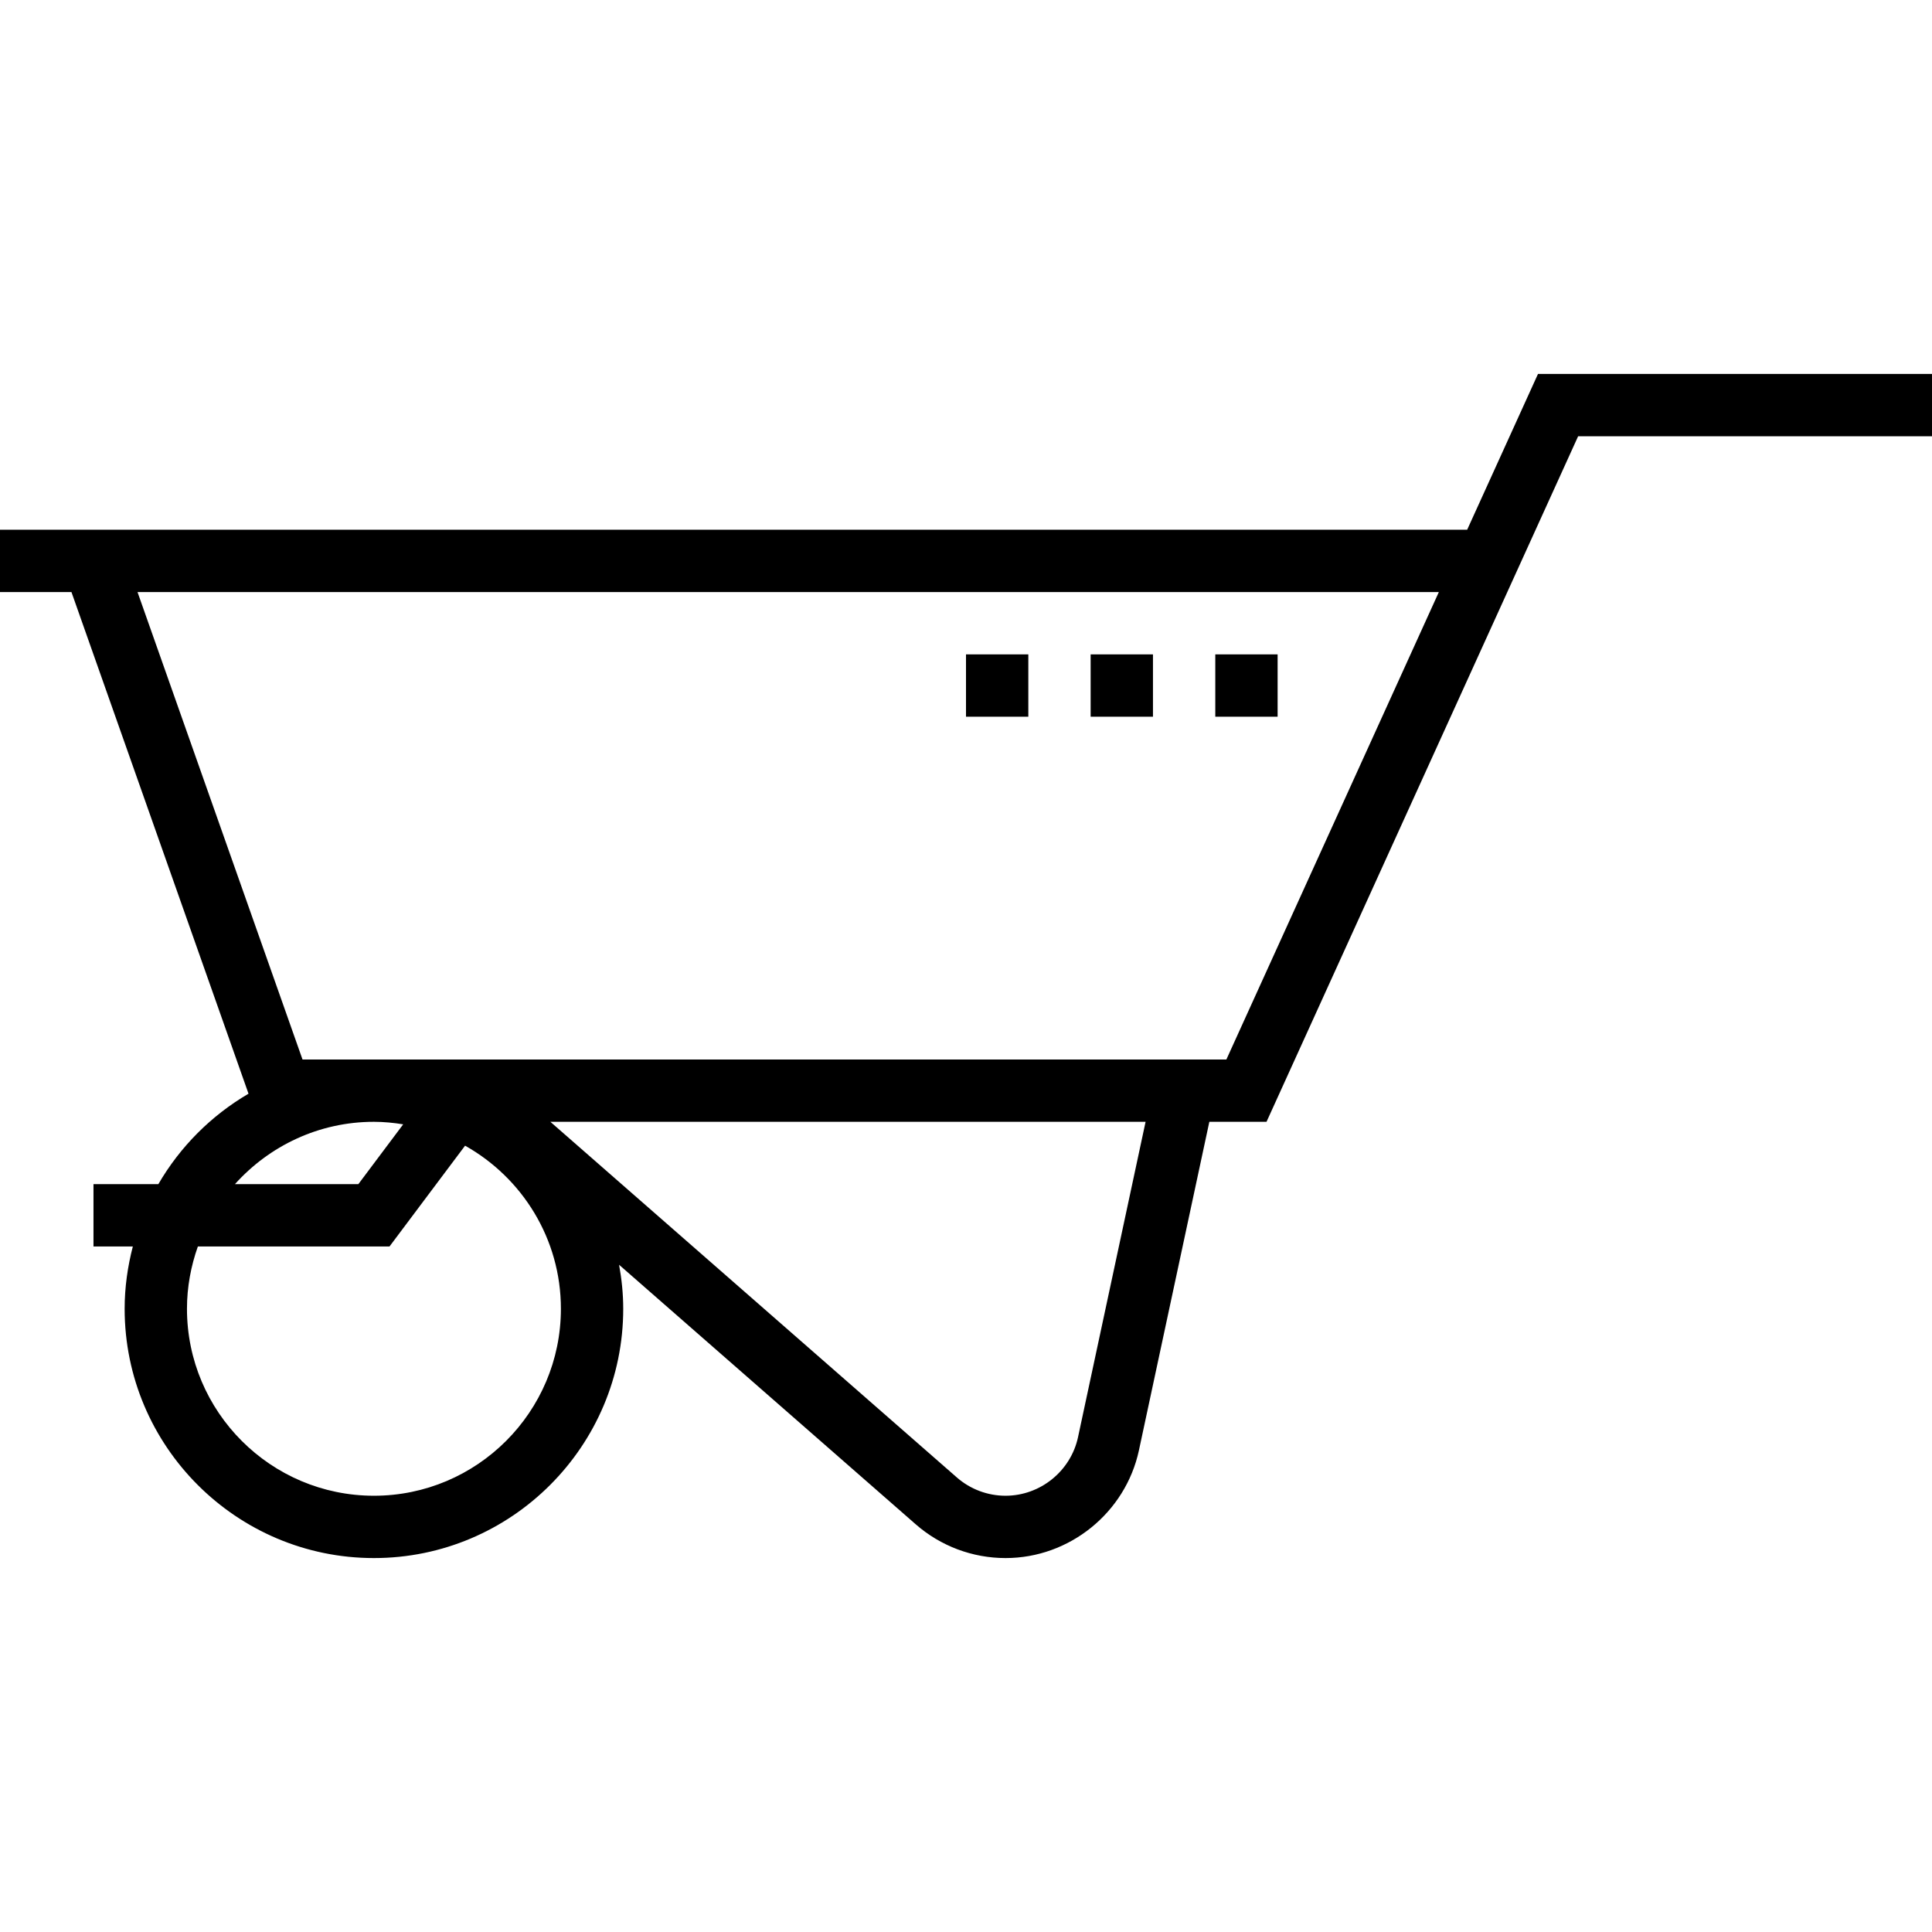 <?xml version="1.0" encoding="iso-8859-1"?>
<!-- Uploaded to: SVG Repo, www.svgrepo.com, Generator: SVG Repo Mixer Tools -->
<svg fill="#000000" version="1.1" id="Layer_1" xmlns="http://www.w3.org/2000/svg" xmlns:xlink="http://www.w3.org/1999/xlink" 
	 viewBox="0 0 496 496" xml:space="preserve">
<g>
	<g>
		<g>
			<path d="M394.848,96l-18.184,40H0v16h18.344L63.8,280.784C54.216,286.392,46.232,294.4,40.656,304H24v16h10.104
				C32.776,325.128,32,330.464,32,336c0,35.288,28.712,64,64,64s64-28.712,64-64c0-3.864-0.4-7.624-1.064-11.296l76.152,66.624
				c6.384,5.592,14.576,8.672,23.064,8.672c16.408,0,30.808-11.64,34.248-27.68L310.472,288h14.68l80-176H496V96H394.848z M96,288
				c2.56,0,5.064,0.256,7.512,0.648L92,304H60.32C69.12,294.208,81.832,288,96,288z M96,384c-26.472,0-48-21.528-48-48
				c0-5.616,1.024-10.984,2.8-16H100l19.4-25.872C134.056,302.352,144,318.024,144,336C144,362.472,122.472,384,96,384z
				 M276.76,368.96c-1.872,8.72-9.696,15.04-18.608,15.04c-4.608,0-9.056-1.672-12.52-4.712L141.296,288h152.808L276.76,368.96z
				 M314.848,272H77.664l-42.36-120h334.088L314.848,272z"/>
			<rect x="312" y="168" width="16" height="16"/>
			<rect x="280" y="168" width="16" height="16"/>
			<rect x="248" y="168" width="16" height="16"/>
		</g>
	</g>
</g>
</svg>